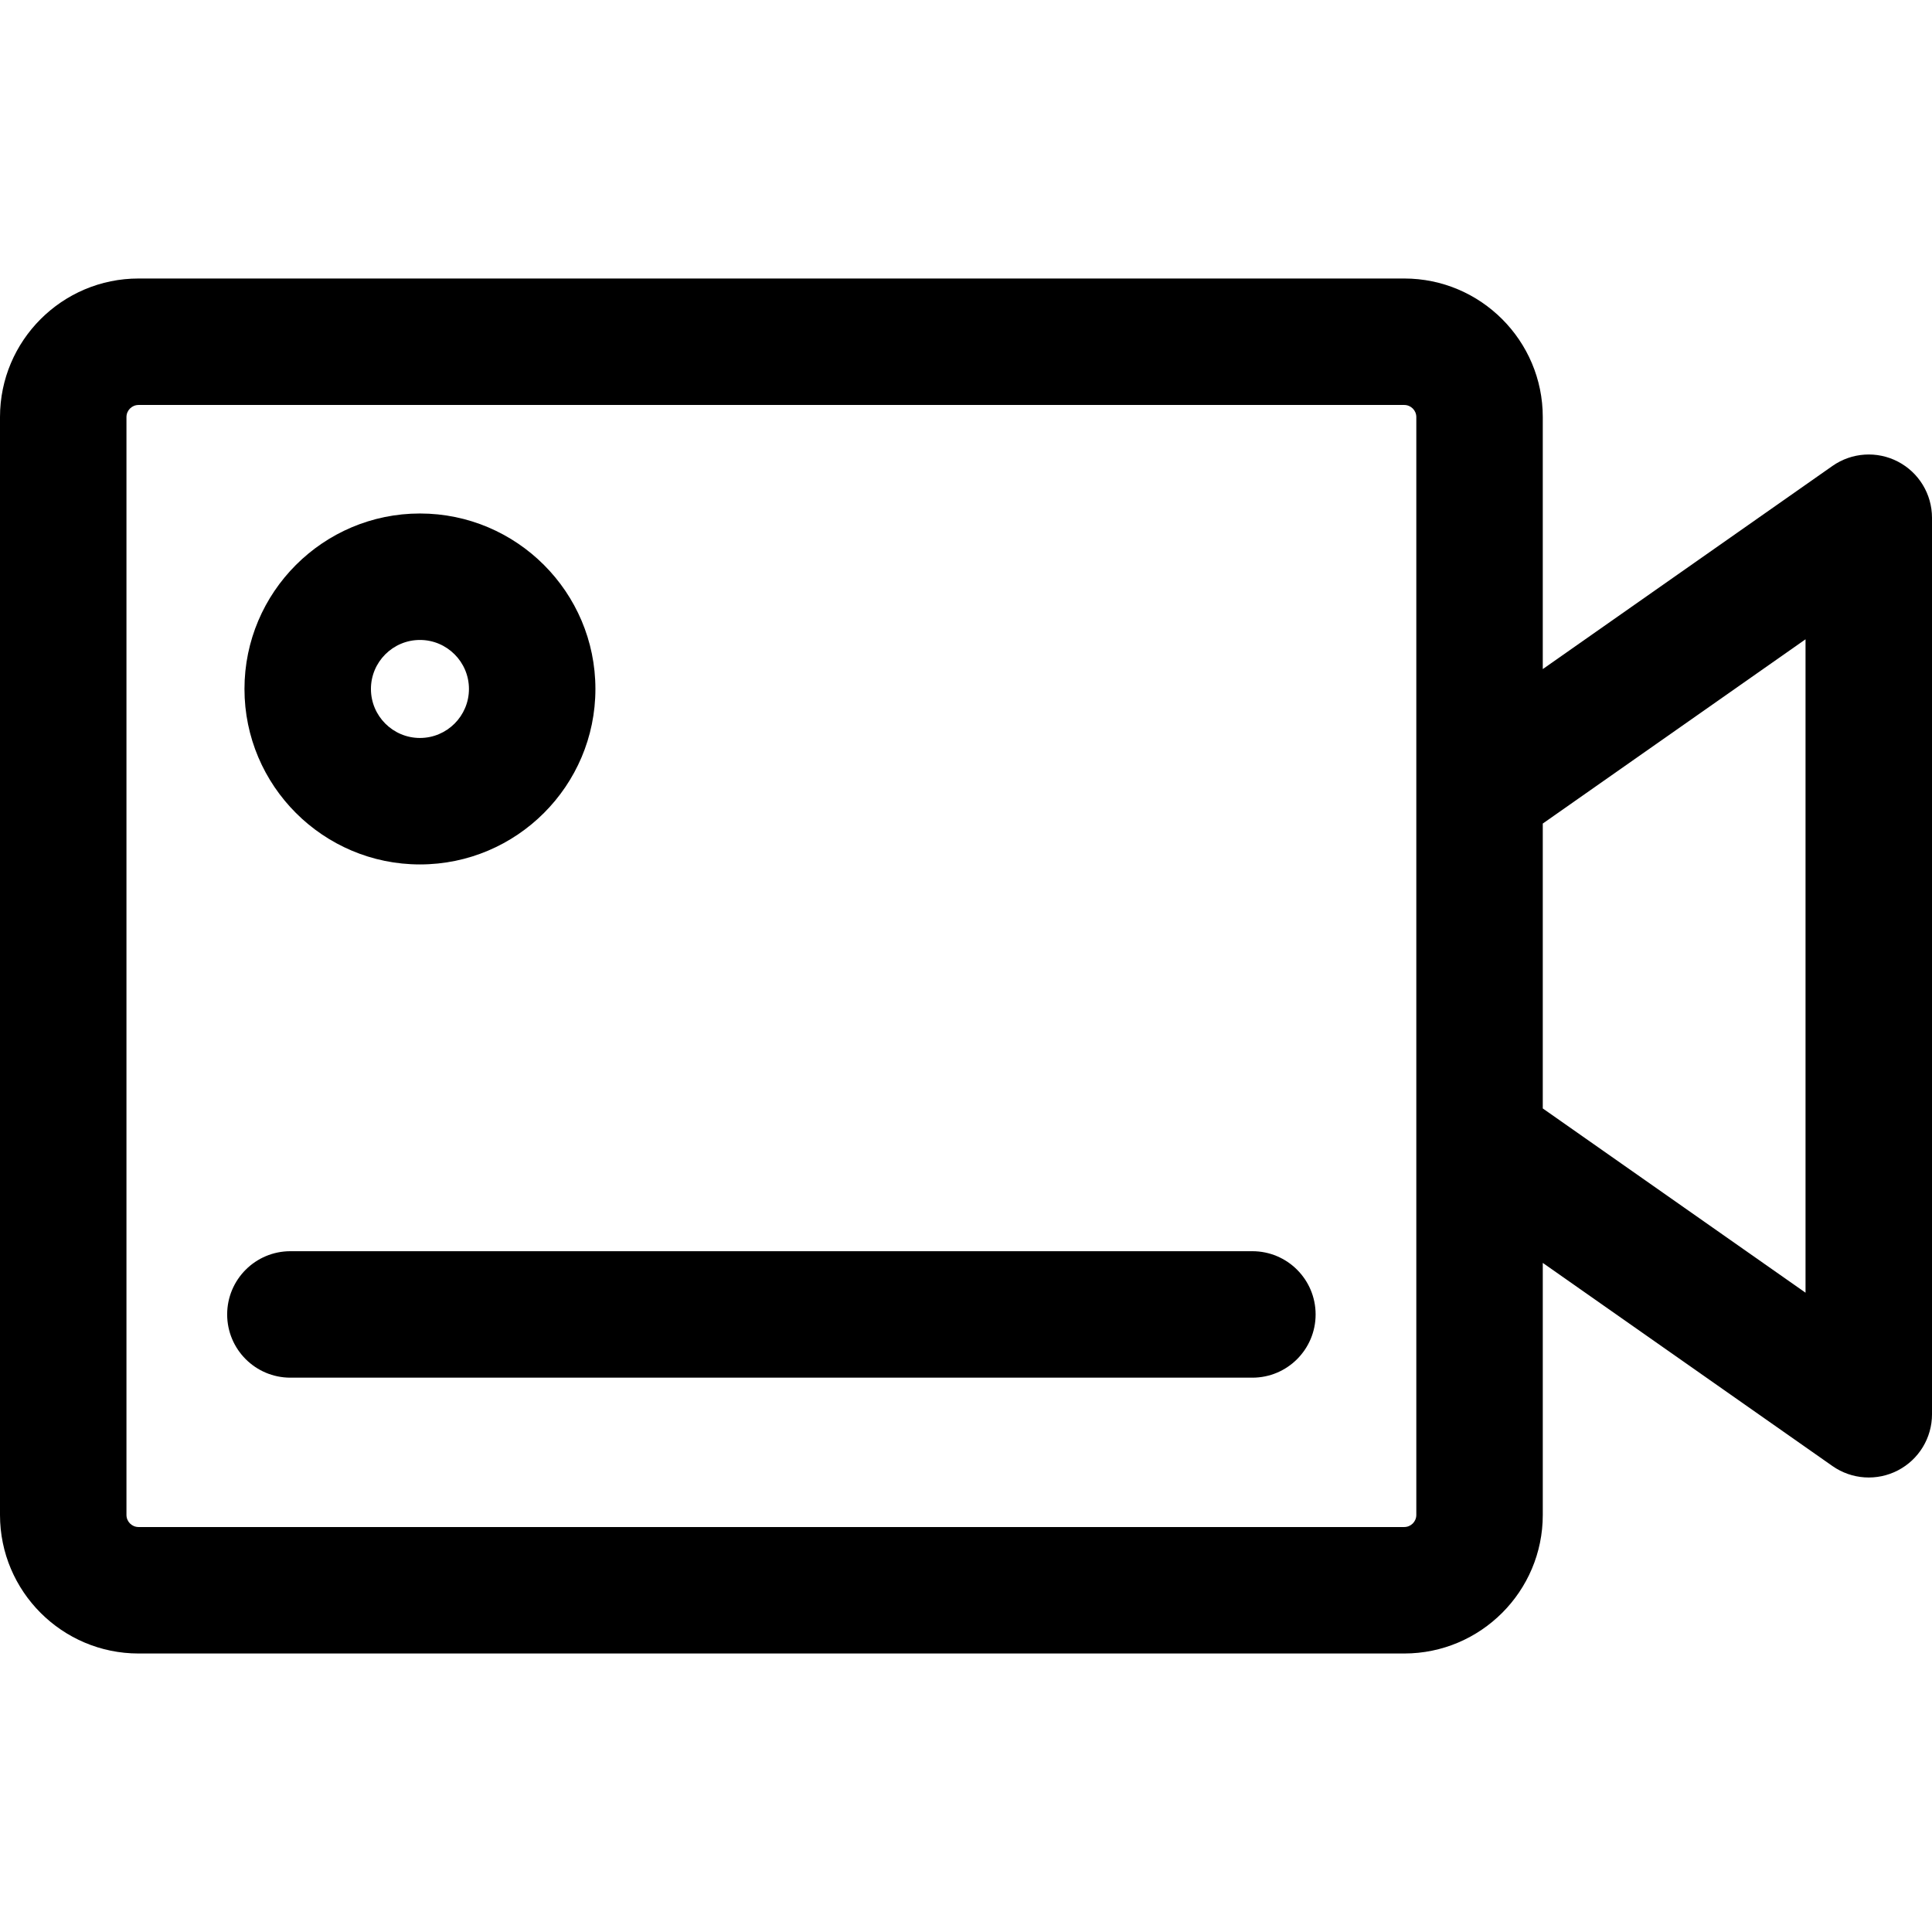 <?xml version="1.0" encoding="iso-8859-1"?>
<!-- Uploaded to: SVG Repo, www.svgrepo.com, Generator: SVG Repo Mixer Tools -->
<svg fill="#000000" height="800px" width="800px" version="1.1" id="Layer_1" xmlns="http://www.w3.org/2000/svg" xmlns:xlink="http://www.w3.org/1999/xlink" 
	 viewBox="0 0 458.317 458.317" xml:space="preserve">
<g>
	<g>
		<g>
			<path d="M99.621,205.064c22.952,0,41.625-18.673,41.625-41.626c0-22.952-18.673-41.625-41.625-41.625
				c-22.953,0-41.626,18.673-41.626,41.625C57.995,186.392,76.668,205.064,99.621,205.064z M99.621,151.813
				c6.41,0,11.625,5.215,11.625,11.625c0,6.41-5.215,11.626-11.625,11.626c-6.411,0-11.626-5.216-11.626-11.626
				C87.995,157.029,93.21,151.813,99.621,151.813z"/>
			<path d="M297.095,296.817H68.889c-8.284,0-15,6.716-15,15s6.716,15,15,15h228.206c8.284,0,15-6.716,15-15
				S305.379,296.817,297.095,296.817z"/>
			<path d="M450.237,109.509c-4.964-2.582-10.953-2.187-15.534,1.026l-68.72,48.19V98.933c0-18.121-14.743-32.864-32.865-32.864
				H32.865C14.743,66.068,0,80.811,0,98.933v260.452c0,18.121,14.743,32.864,32.865,32.864h300.254
				c18.122,0,32.865-14.743,32.865-32.864V299.59l68.72,48.191c4.573,3.206,10.561,3.613,15.534,1.026
				c4.964-2.582,8.079-7.712,8.079-13.308V122.816C458.315,117.222,455.201,112.092,450.237,109.509z M335.984,359.384
				L335.984,359.384c-0.001,1.579-1.286,2.864-2.866,2.864H32.865c-1.58,0-2.865-1.285-2.865-2.864V98.933
				c0-1.579,1.285-2.864,2.865-2.864h300.254c1.58,0,2.865,1.285,2.865,2.864V359.384z M428.315,306.659l-62.332-43.711v-67.581
				l62.332-43.711V306.659z"/>
		</g>
	</g>
</g>
</svg>